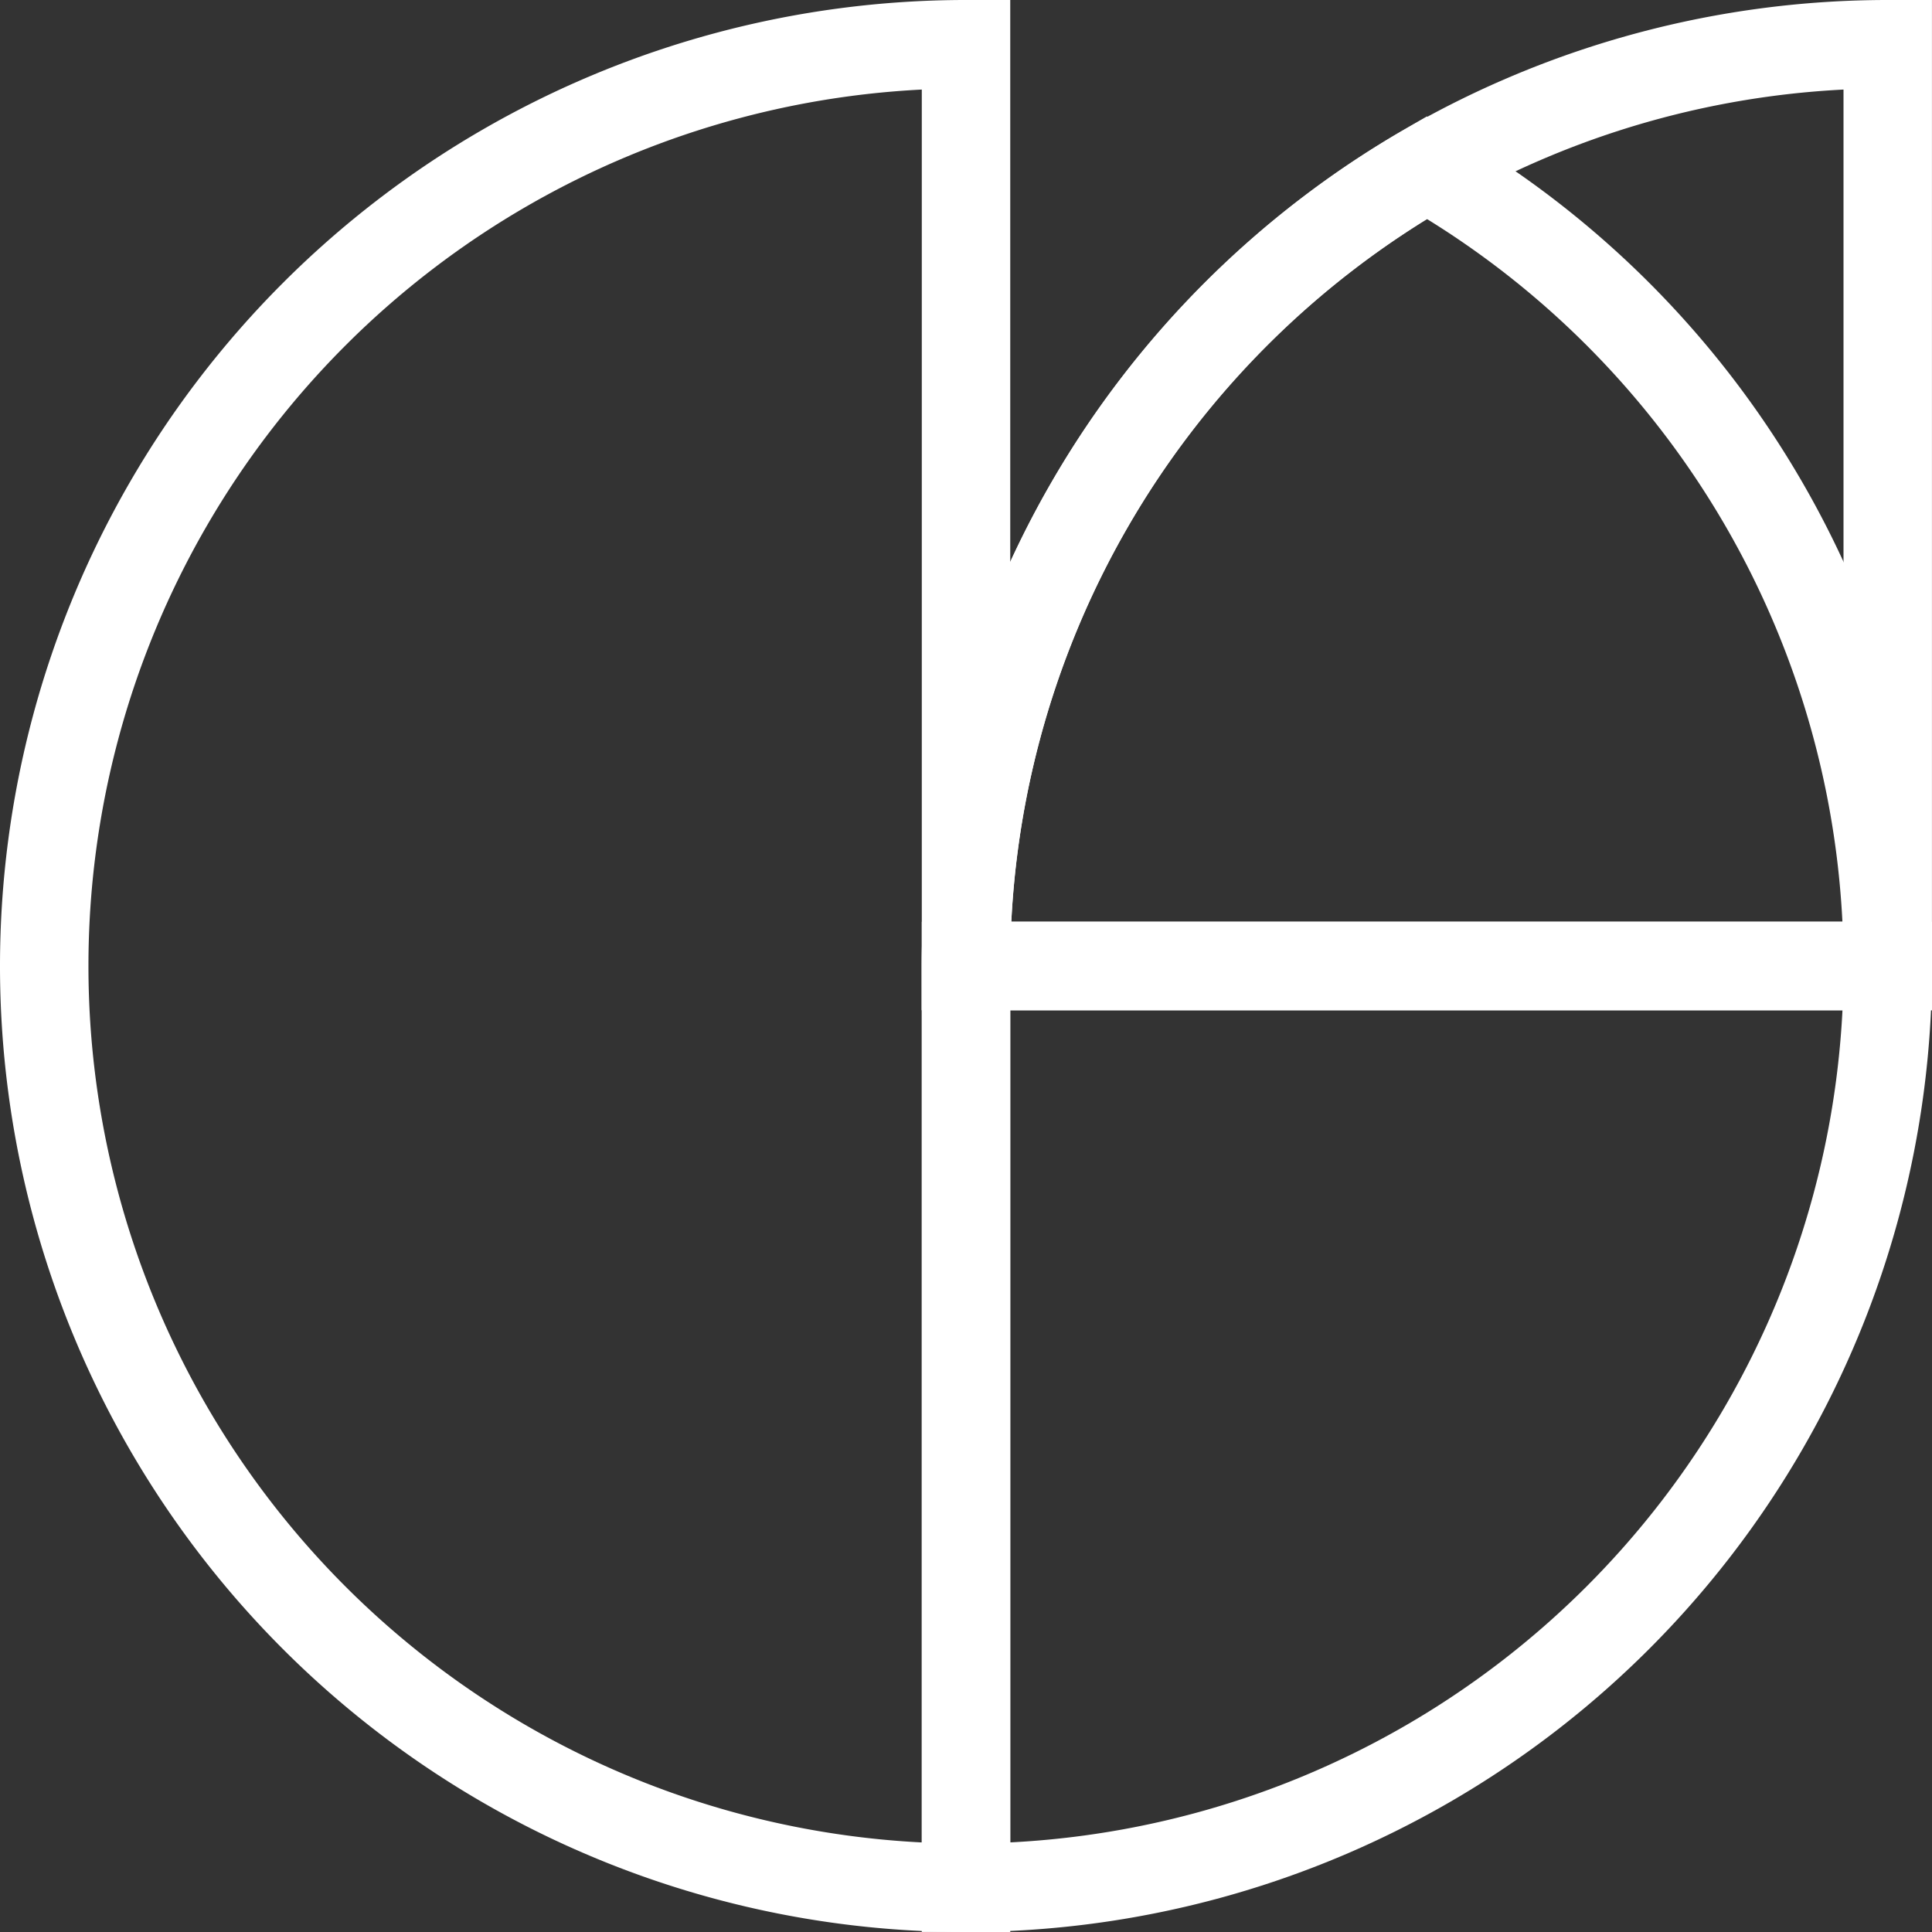 <svg xmlns="http://www.w3.org/2000/svg" width="43.687" height="43.687" viewBox="0 0 43.687 43.687">
  <rect x="0" y="0" width="43.687" height="43.687" fill="#333333" stroke="none"/>
  <g id="Group_1095" data-name="Group 1095" transform="translate(0.687 0.687)">
    <path id="Path_2015" data-name="Path 2015" d="M63.675.313A20.844,20.844,0,0,0,42.832,21.157H63.675Z" transform="translate(-21.676)" fill="none" stroke="#fff" stroke-width="2"/>
    <path id="Path_2016" data-name="Path 2016" d="M63.675,24.056A20.835,20.835,0,0,0,53.254,6,20.835,20.835,0,0,0,42.832,24.056Z" transform="translate(-21.676 -2.9)" fill="none" stroke="#fff" stroke-width="2"/>
    <path id="Path_2017" data-name="Path 2017" d="M42.833,63.675A20.844,20.844,0,0,0,63.677,42.832H42.833Z" transform="translate(-21.676 -21.676)" fill="none" stroke="#fff" stroke-width="2"/>
    <path id="Path_2018" data-name="Path 2018" d="M21.157.313A20.843,20.843,0,0,0,.313,21.156h0A20.843,20.843,0,0,0,21.157,42V.313Z" fill="none" stroke="#fff" stroke-width="2"/>
  </g>
</svg>
